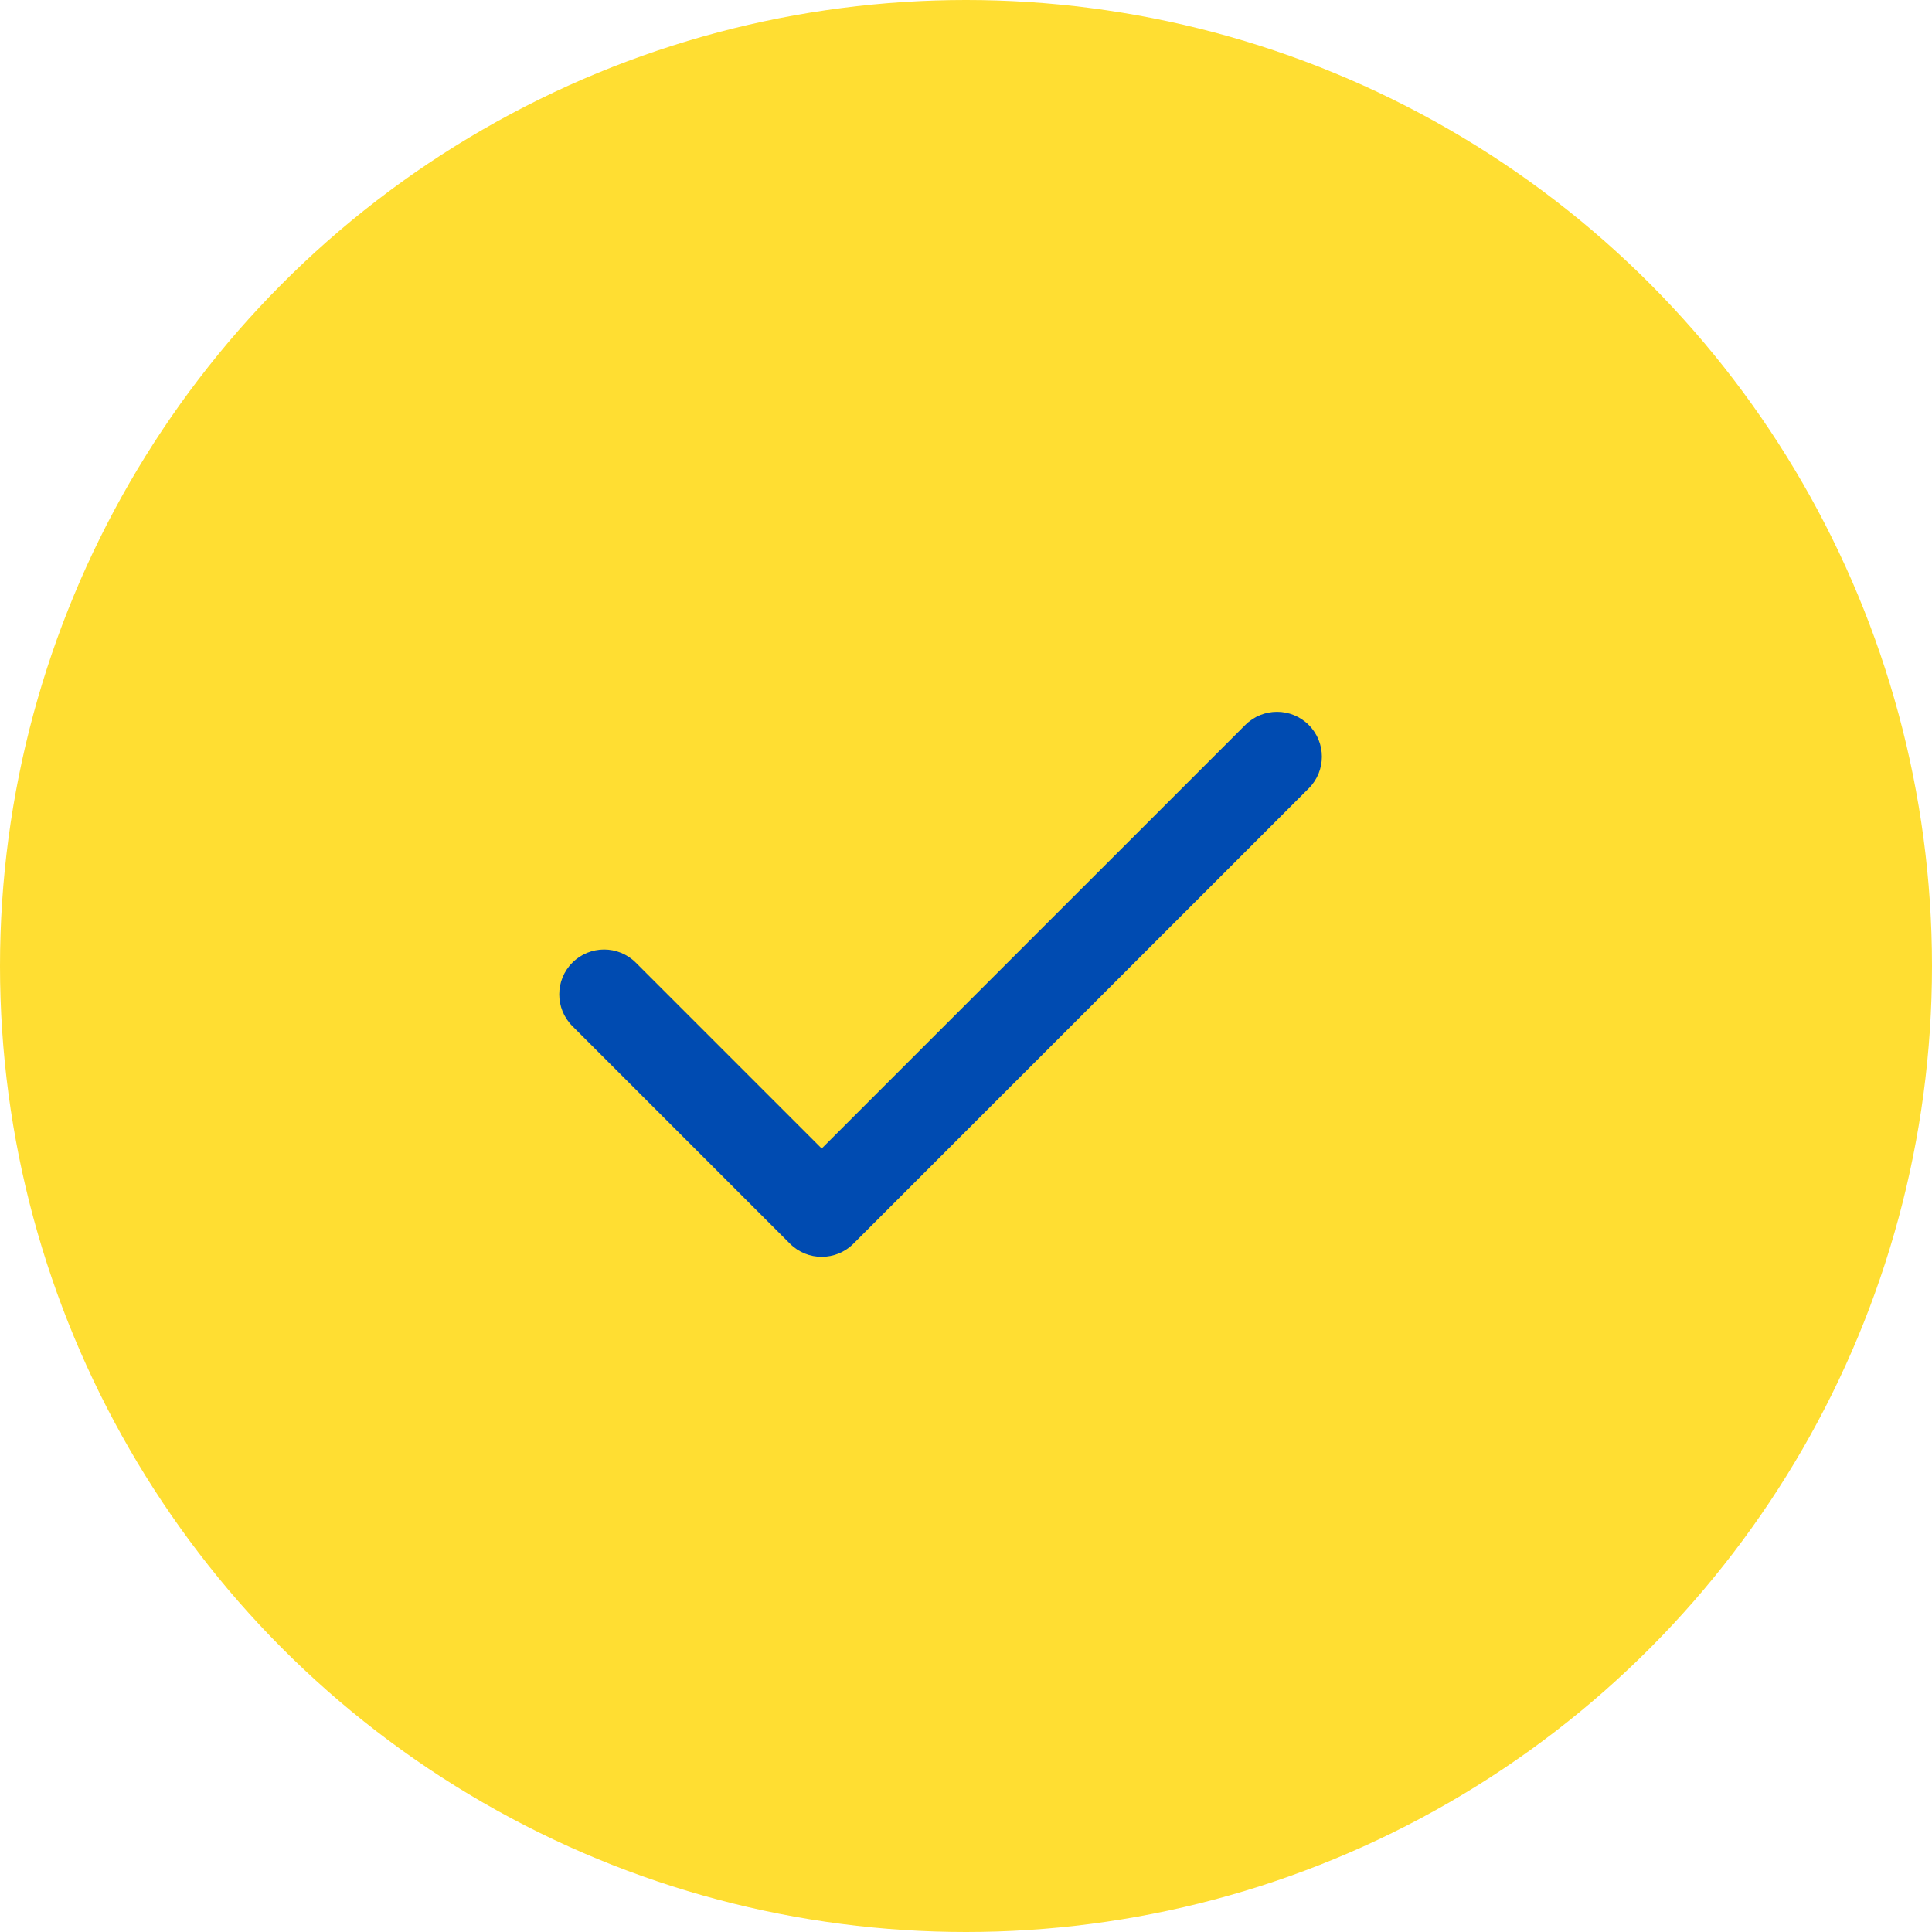 <svg xmlns="http://www.w3.org/2000/svg" width="30" height="30" viewBox="0 0 30 30" fill="none"><circle cx="15" cy="15" r="15" fill="#FFDE32"></circle><path d="M12.759 19.516C12.581 19.516 12.403 19.448 12.267 19.312L8.888 15.933C8.616 15.661 8.616 15.22 8.888 14.948C9.16 14.676 9.601 14.676 9.873 14.948L12.759 17.834L19.337 11.257C19.609 10.985 20.05 10.985 20.322 11.257C20.594 11.529 20.594 11.97 20.322 12.242L13.252 19.312C13.116 19.448 12.937 19.516 12.759 19.516Z" fill="#004BB1"></path></svg>
